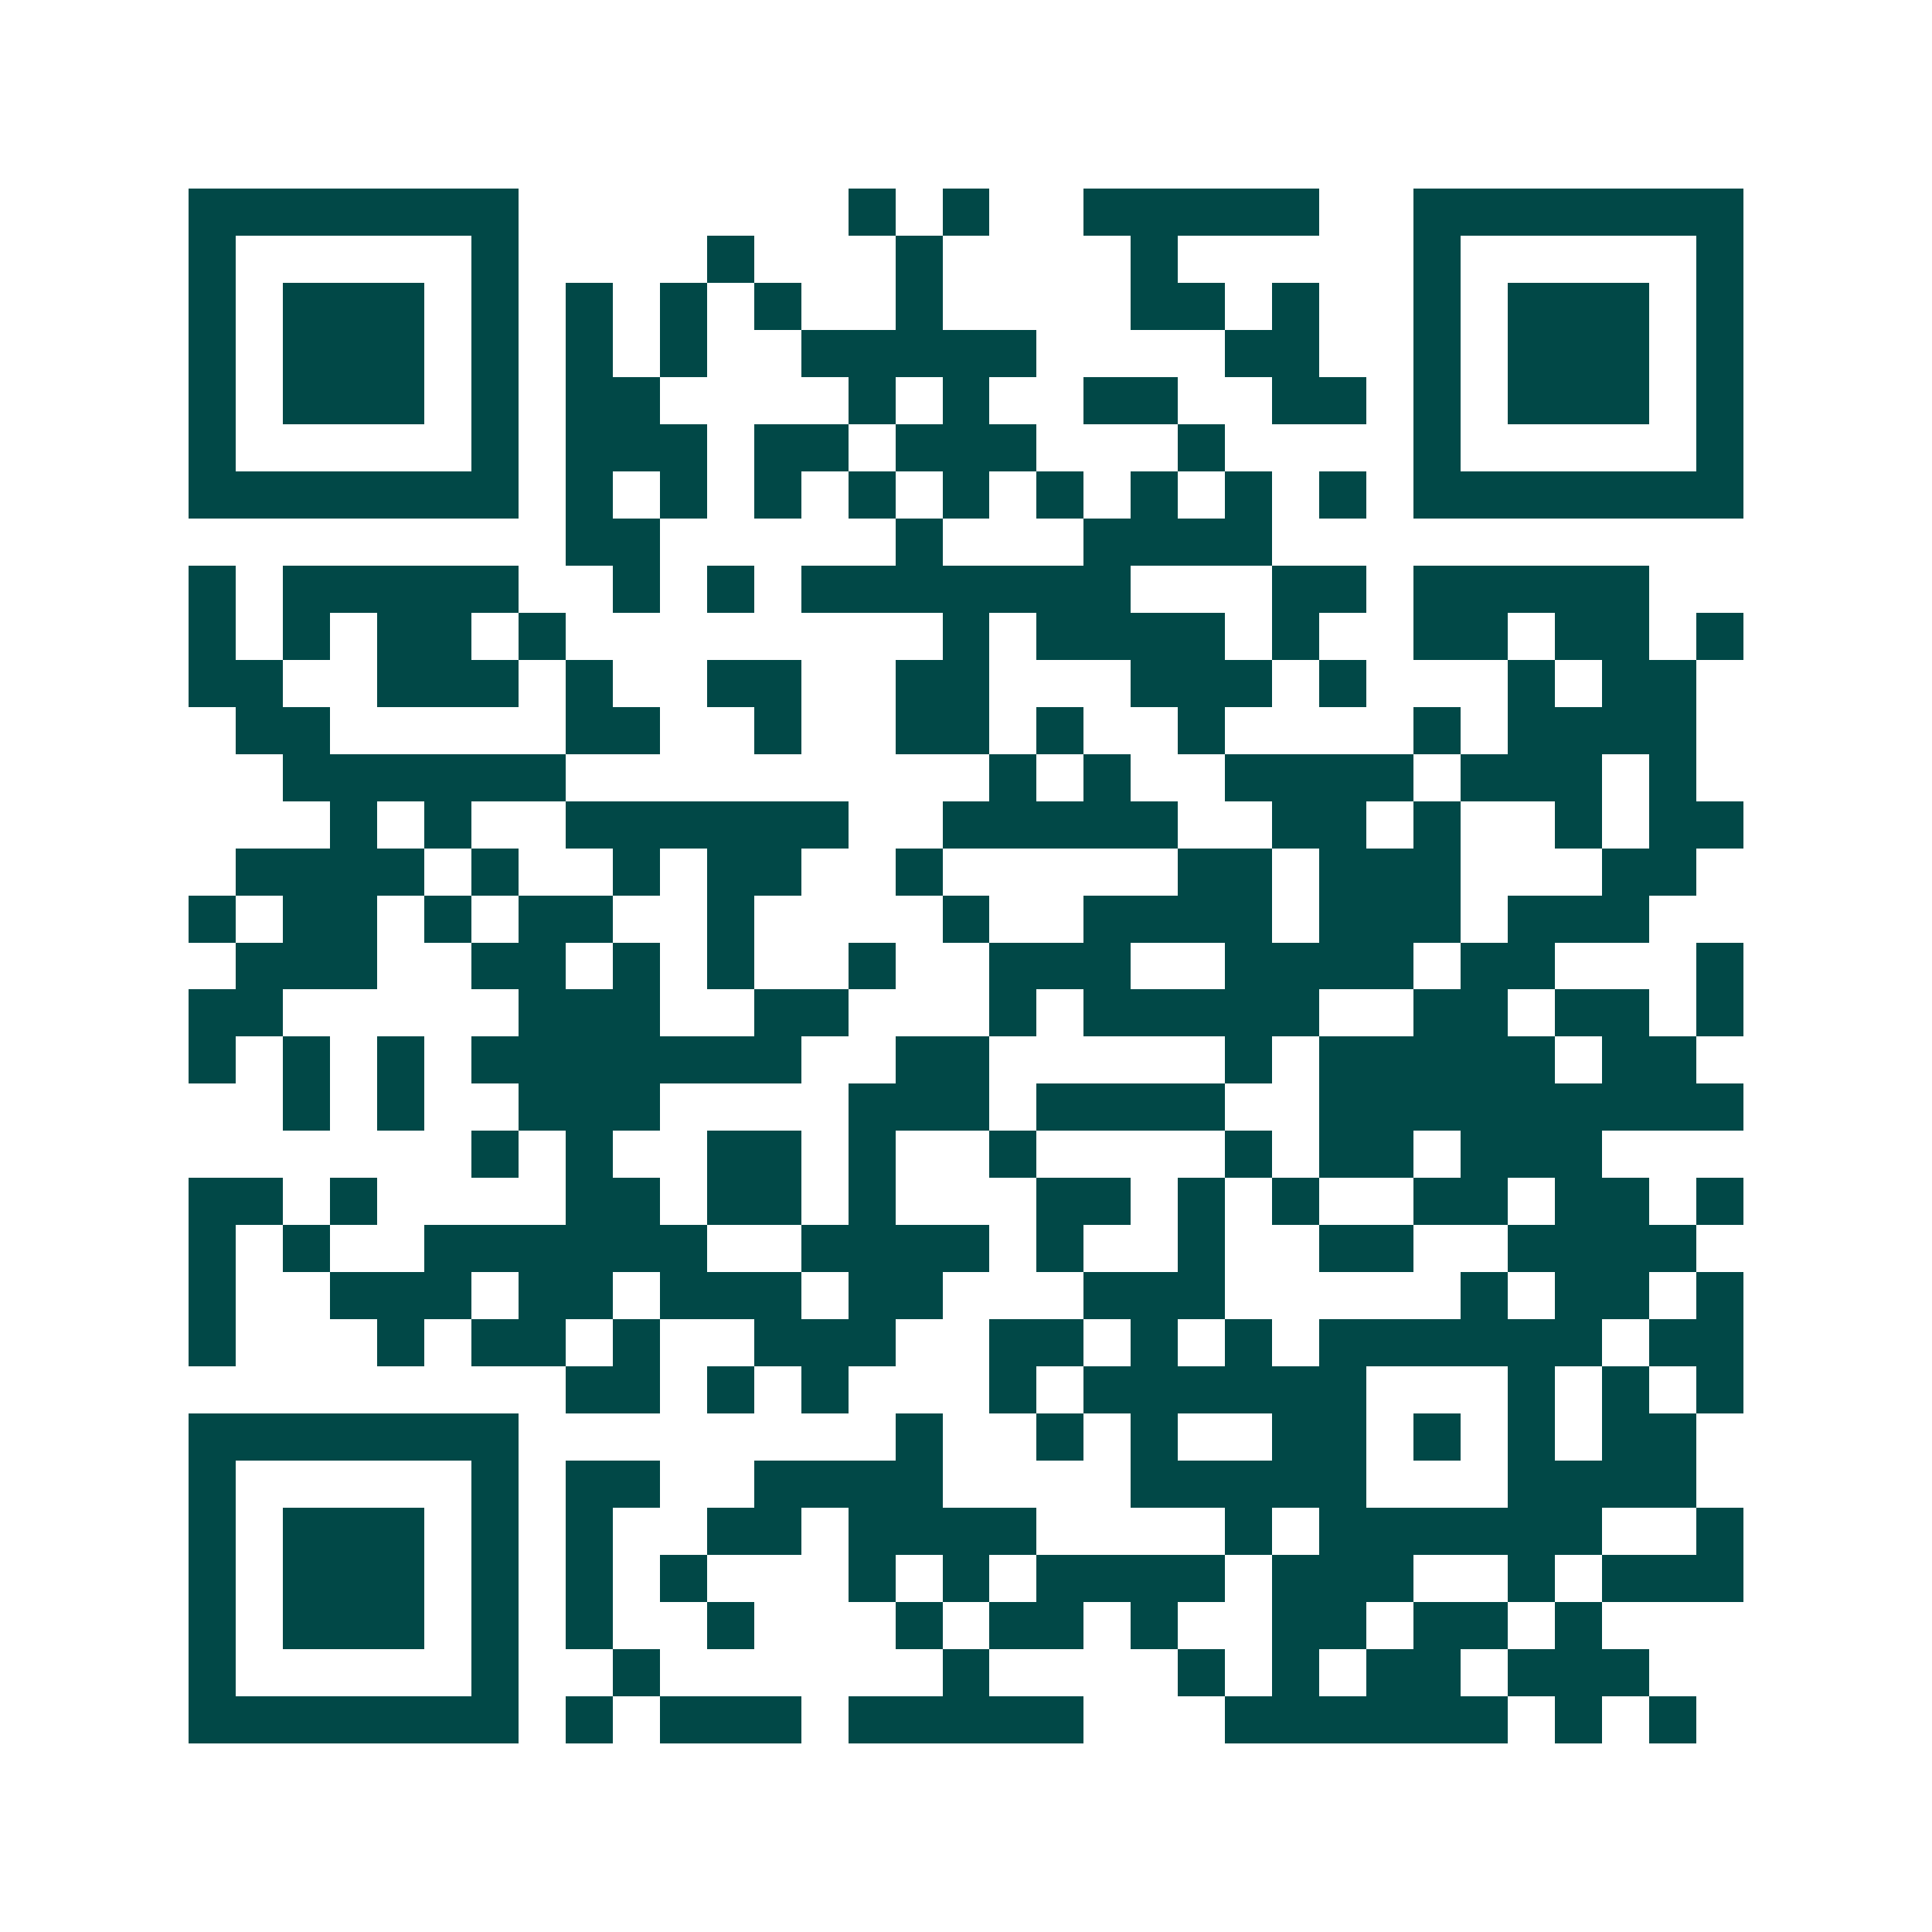 <svg xmlns="http://www.w3.org/2000/svg" width="200" height="200" viewBox="0 0 41 41" shape-rendering="crispEdges"><path fill="#ffffff" d="M0 0h41v41H0z"/><path stroke="#014847" d="M4 4.5h7m7 0h1m1 0h1m2 0h5m2 0h7M4 5.5h1m5 0h1m4 0h1m3 0h1m4 0h1m5 0h1m5 0h1M4 6.5h1m1 0h3m1 0h1m1 0h1m1 0h1m1 0h1m2 0h1m4 0h2m1 0h1m2 0h1m1 0h3m1 0h1M4 7.5h1m1 0h3m1 0h1m1 0h1m1 0h1m2 0h5m4 0h2m2 0h1m1 0h3m1 0h1M4 8.5h1m1 0h3m1 0h1m1 0h2m4 0h1m1 0h1m2 0h2m2 0h2m1 0h1m1 0h3m1 0h1M4 9.5h1m5 0h1m1 0h3m1 0h2m1 0h3m3 0h1m4 0h1m5 0h1M4 10.5h7m1 0h1m1 0h1m1 0h1m1 0h1m1 0h1m1 0h1m1 0h1m1 0h1m1 0h1m1 0h7M12 11.5h2m5 0h1m3 0h4M4 12.5h1m1 0h5m2 0h1m1 0h1m1 0h7m3 0h2m1 0h5M4 13.5h1m1 0h1m1 0h2m1 0h1m8 0h1m1 0h4m1 0h1m2 0h2m1 0h2m1 0h1M4 14.5h2m2 0h3m1 0h1m2 0h2m2 0h2m3 0h3m1 0h1m3 0h1m1 0h2M5 15.5h2m5 0h2m2 0h1m2 0h2m1 0h1m2 0h1m4 0h1m1 0h4M6 16.5h6m9 0h1m1 0h1m2 0h4m1 0h3m1 0h1M7 17.5h1m1 0h1m2 0h6m2 0h5m2 0h2m1 0h1m2 0h1m1 0h2M5 18.5h4m1 0h1m2 0h1m1 0h2m2 0h1m5 0h2m1 0h3m3 0h2M4 19.5h1m1 0h2m1 0h1m1 0h2m2 0h1m4 0h1m2 0h4m1 0h3m1 0h3M5 20.5h3m2 0h2m1 0h1m1 0h1m2 0h1m2 0h3m2 0h4m1 0h2m3 0h1M4 21.5h2m5 0h3m2 0h2m3 0h1m1 0h5m2 0h2m1 0h2m1 0h1M4 22.5h1m1 0h1m1 0h1m1 0h7m2 0h2m5 0h1m1 0h5m1 0h2M6 23.5h1m1 0h1m2 0h3m4 0h3m1 0h4m2 0h9M10 24.5h1m1 0h1m2 0h2m1 0h1m2 0h1m4 0h1m1 0h2m1 0h3M4 25.5h2m1 0h1m4 0h2m1 0h2m1 0h1m3 0h2m1 0h1m1 0h1m2 0h2m1 0h2m1 0h1M4 26.5h1m1 0h1m2 0h6m2 0h4m1 0h1m2 0h1m2 0h2m2 0h4M4 27.5h1m2 0h3m1 0h2m1 0h3m1 0h2m3 0h3m5 0h1m1 0h2m1 0h1M4 28.5h1m3 0h1m1 0h2m1 0h1m2 0h3m2 0h2m1 0h1m1 0h1m1 0h6m1 0h2M12 29.5h2m1 0h1m1 0h1m3 0h1m1 0h6m3 0h1m1 0h1m1 0h1M4 30.5h7m8 0h1m2 0h1m1 0h1m2 0h2m1 0h1m1 0h1m1 0h2M4 31.5h1m5 0h1m1 0h2m2 0h4m4 0h5m3 0h4M4 32.5h1m1 0h3m1 0h1m1 0h1m2 0h2m1 0h4m4 0h1m1 0h6m2 0h1M4 33.5h1m1 0h3m1 0h1m1 0h1m1 0h1m3 0h1m1 0h1m1 0h4m1 0h3m2 0h1m1 0h3M4 34.5h1m1 0h3m1 0h1m1 0h1m2 0h1m3 0h1m1 0h2m1 0h1m2 0h2m1 0h2m1 0h1M4 35.5h1m5 0h1m2 0h1m6 0h1m4 0h1m1 0h1m1 0h2m1 0h3M4 36.5h7m1 0h1m1 0h3m1 0h5m3 0h6m1 0h1m1 0h1"/></svg>
